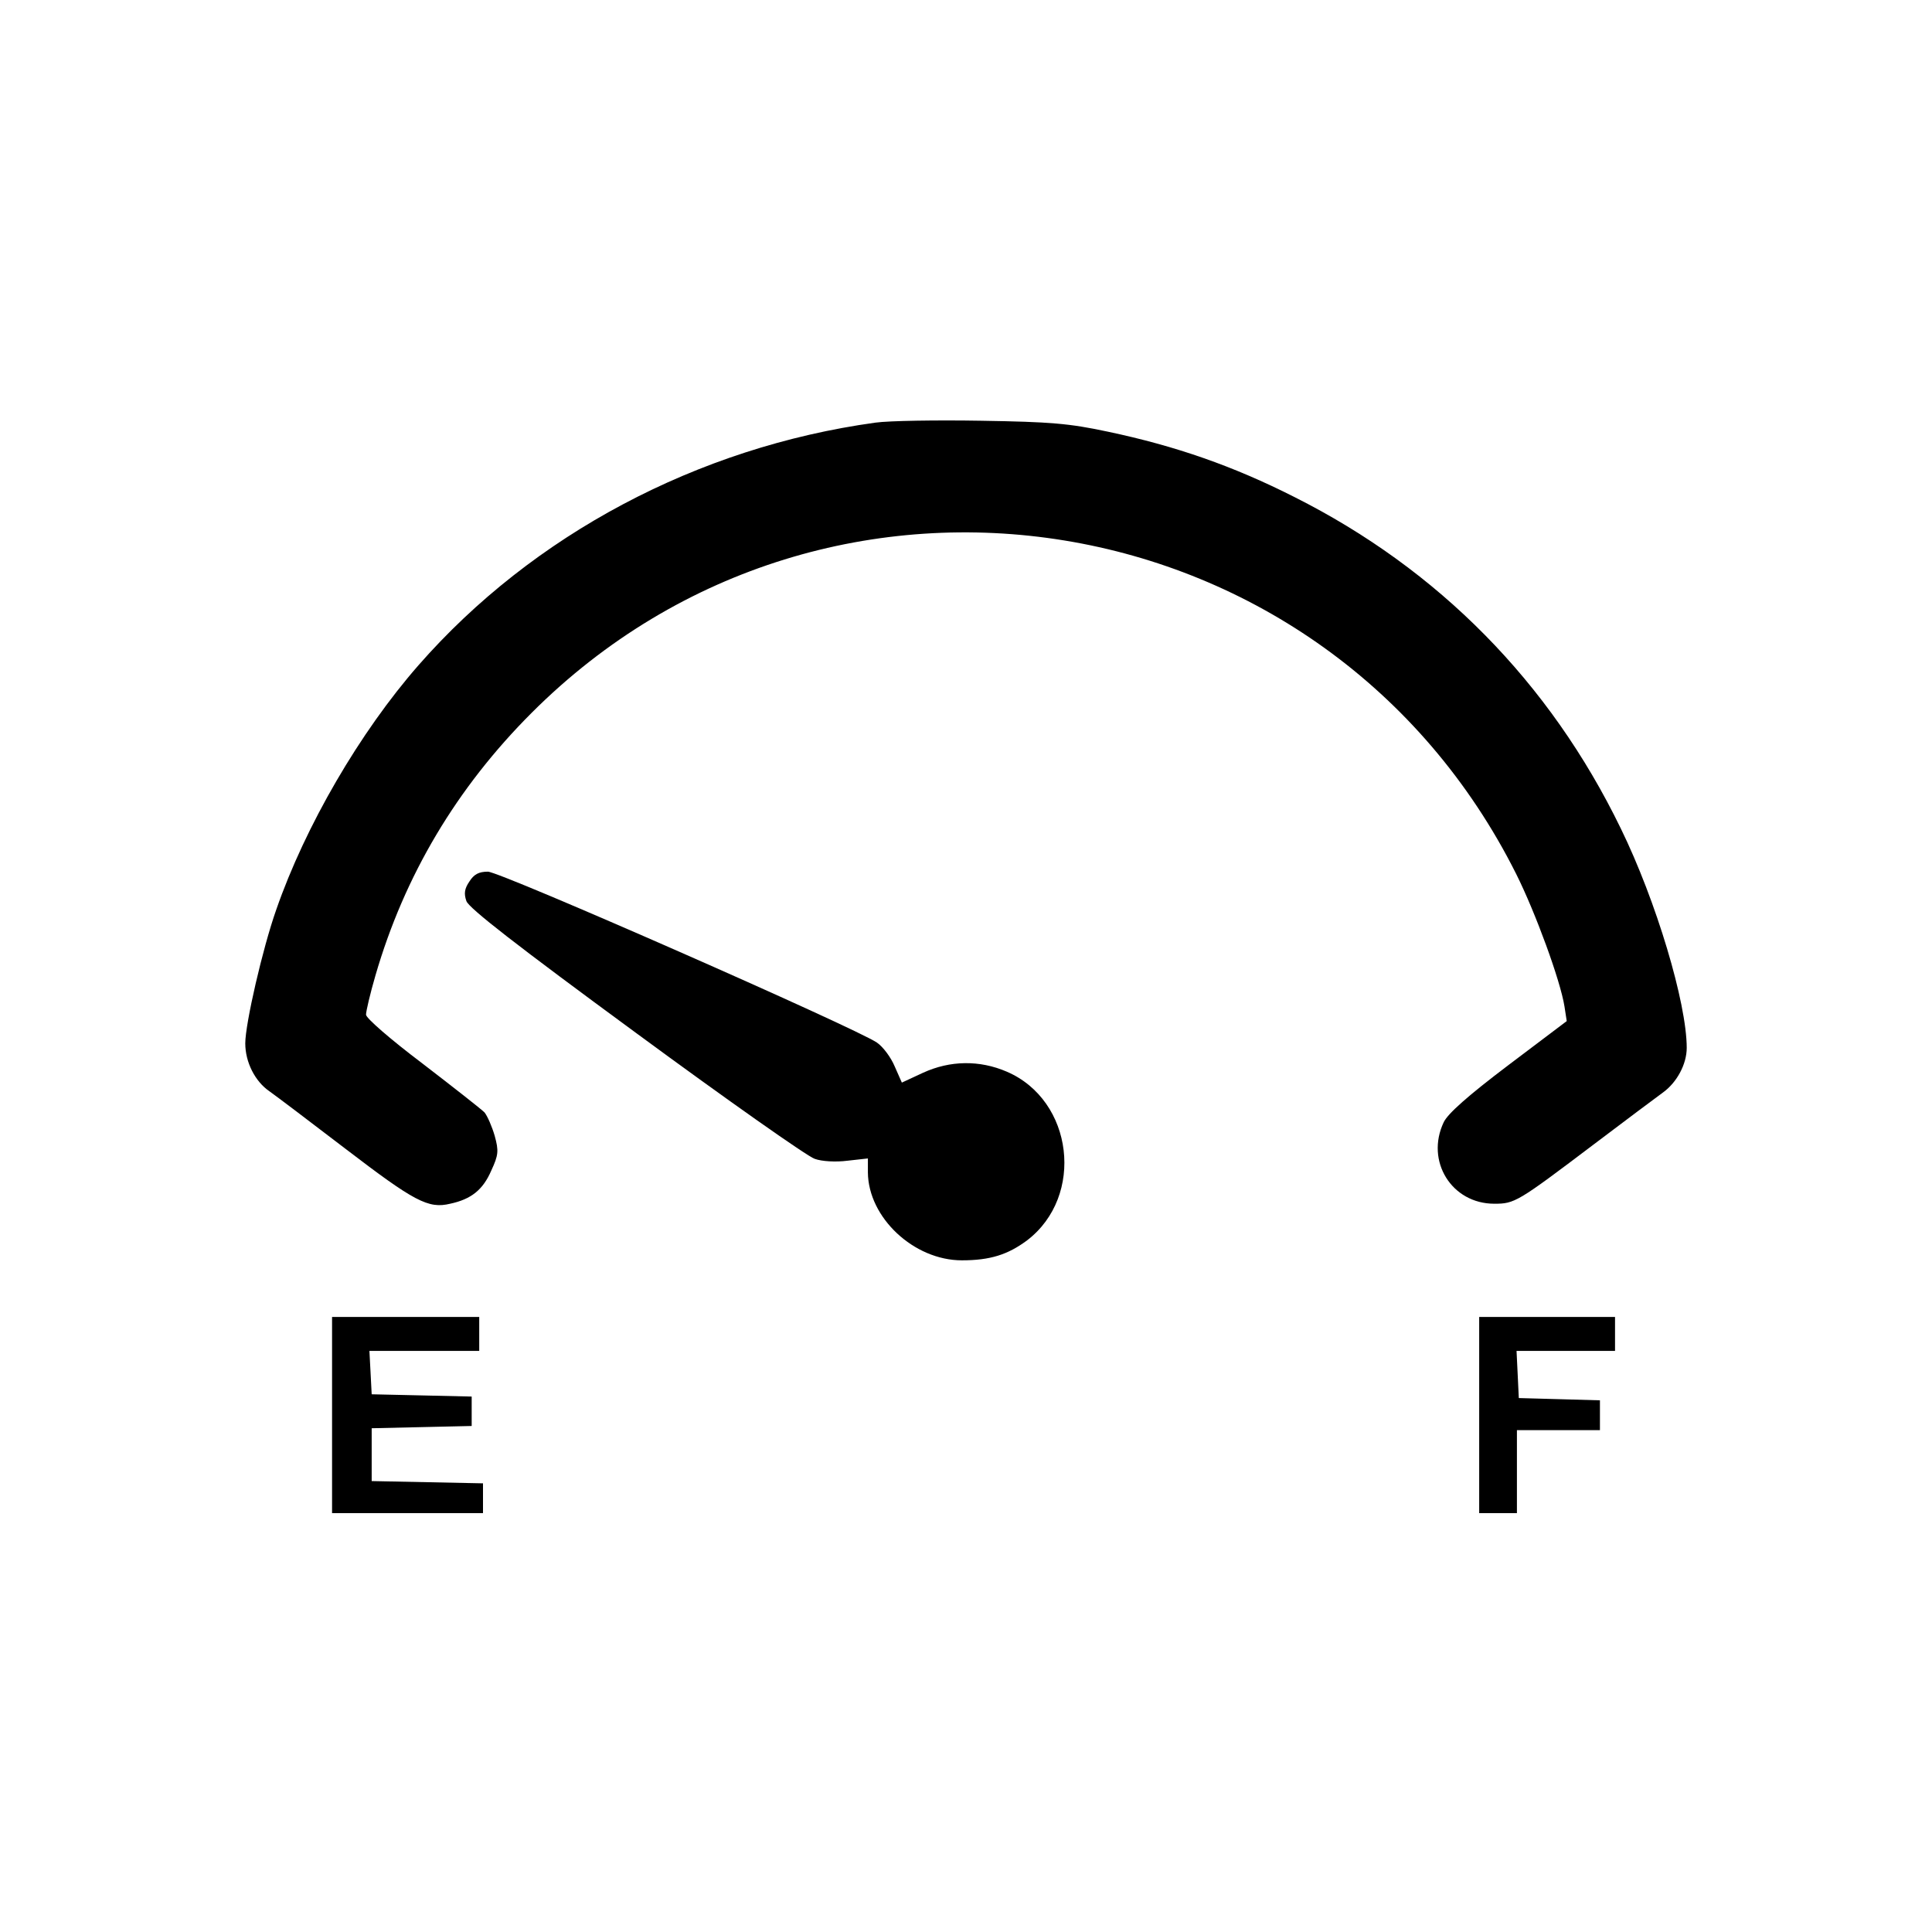<?xml version="1.0" encoding="UTF-8" standalone="no"?> <svg xmlns="http://www.w3.org/2000/svg" version="1.0" width="512pt" height="512pt" viewBox="0 0 512 512" preserveAspectRatio="xMidYMid meet"><g transform="translate(0,512) scale(0.1,-0.1)" fill="#000000" stroke="none"><path d="M2320 4000 c-471 -65 -908 -297 -1211 -643 -155 -177 -300 -426 -377 -648 -36 -102 -82 -302 -82 -354 0 -50 26 -101 64 -127 17 -12 107 -80 201 -152 183 -140 220 -160 278 -146 56 12 87 37 109 88 19 41 20 52 9 92 -7 24 -19 52 -27 62 -9 9 -83 67 -165 130 -86 65 -149 120 -149 129 0 9 11 56 25 104 77 265 215 497 414 696 788 788 2108 572 2609 -427 51 -102 117 -282 128 -351 l6 -39 -155 -117 c-107 -81 -160 -128 -171 -151 -49 -103 21 -216 134 -216 54 0 61 4 262 156 87 66 169 127 184 138 38 27 64 76 64 119 0 119 -81 390 -175 582 -188 387 -483 686 -865 878 -162 82 -314 135 -494 173 -103 22 -152 26 -336 29 -118 2 -244 0 -280 -5z"></path><path d="M1244 2784 c-13 -19 -15 -32 -8 -52 7 -19 133 -117 449 -349 242 -178 455 -328 474 -334 19 -7 56 -9 87 -5 l54 6 0 -37 c1 -120 122 -233 249 -233 75 0 122 15 173 53 153 117 123 371 -54 447 -72 31 -150 30 -222 -3 l-56 -26 -19 43 c-10 24 -31 52 -47 63 -57 39 -998 453 -1031 453 -24 0 -37 -7 -49 -26z"></path><path d="M880 1370 l0 -260 200 0 200 0 0 40 0 39 -147 3 -148 3 0 70 0 70 133 3 132 3 0 39 0 39 -132 3 -133 3 -3 58 -3 57 146 0 145 0 0 45 0 45 -195 0 -195 0 0 -260z"></path><path d="M3920 1370 l0 -260 50 0 50 0 0 110 0 110 110 0 110 0 0 40 0 39 -107 3 -108 3 -3 63 -3 62 131 0 130 0 0 45 0 45 -180 0 -180 0 0 -260z"></path></g></svg> 